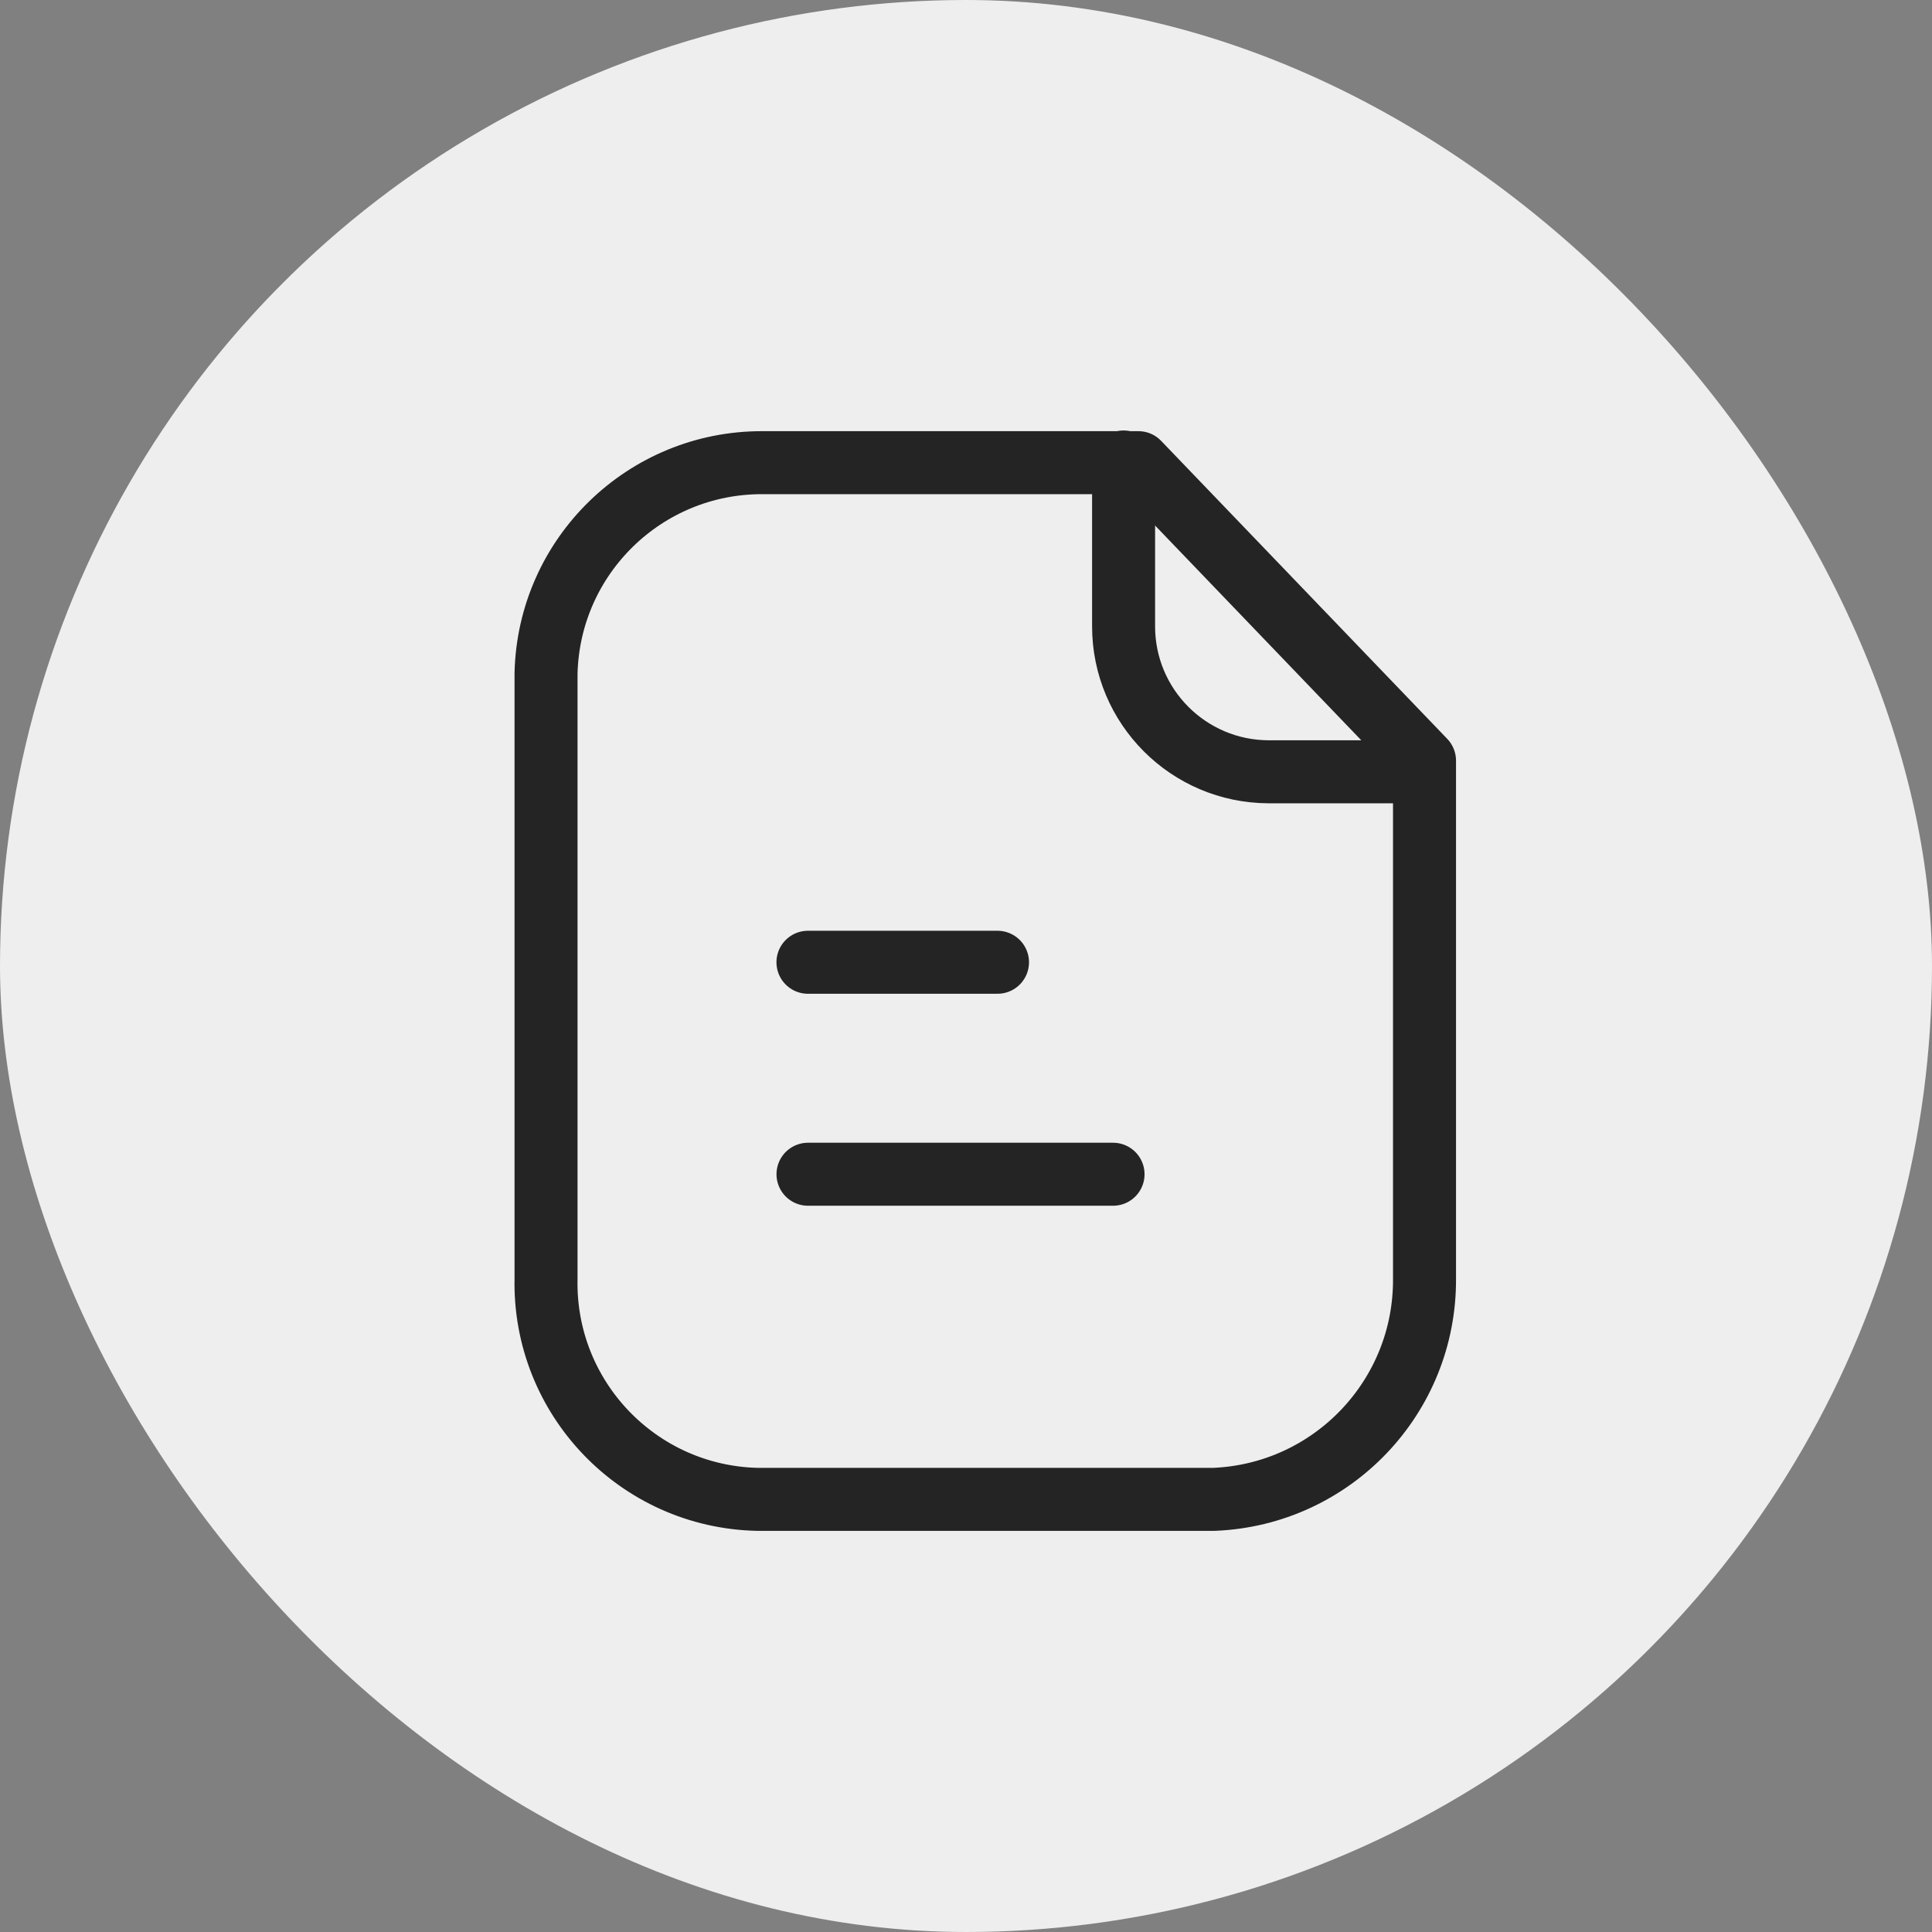 <?xml version="1.0" encoding="UTF-8"?> <svg xmlns="http://www.w3.org/2000/svg" width="46" height="46" viewBox="0 0 46 46" fill="none"><rect x="0" y="0" width="46" height="46" fill="#808080" stroke="none"/> <g clip-path="url(#clip0_33966_10150)"> <circle cx="23" cy="23" r="23" fill="#EEEEEE"></circle> <path fill-rule="evenodd" clip-rule="evenodd" d="M27.105 11.016H18.158C15.36 11.005 13.067 13.235 13.001 16.031V30.439C12.939 33.281 15.192 35.636 18.034 35.699C18.076 35.699 18.116 35.7 18.158 35.699H28.902C31.719 35.585 33.938 33.258 33.917 30.439V18.111L27.105 11.016Z" stroke="#242424" stroke-width="1.5" stroke-linecap="round" stroke-linejoin="round"></path> <path d="M26.752 11V14.912C26.752 16.822 28.296 18.37 30.206 18.376H33.911" stroke="#242424" stroke-width="1.5" stroke-linecap="round" stroke-linejoin="round"></path> <path d="M26.501 27.958H19.238" stroke="#242424" stroke-width="1.5" stroke-linecap="round" stroke-linejoin="round"></path> <path d="M23.75 22.911H19.237" stroke="#242424" stroke-width="1.5" stroke-linecap="round" stroke-linejoin="round"></path> </g> <defs> <clipPath id="clip0_33966_10150"> <rect width="46" height="46" rx="23" fill="white"></rect> </clipPath> </defs> </svg> 